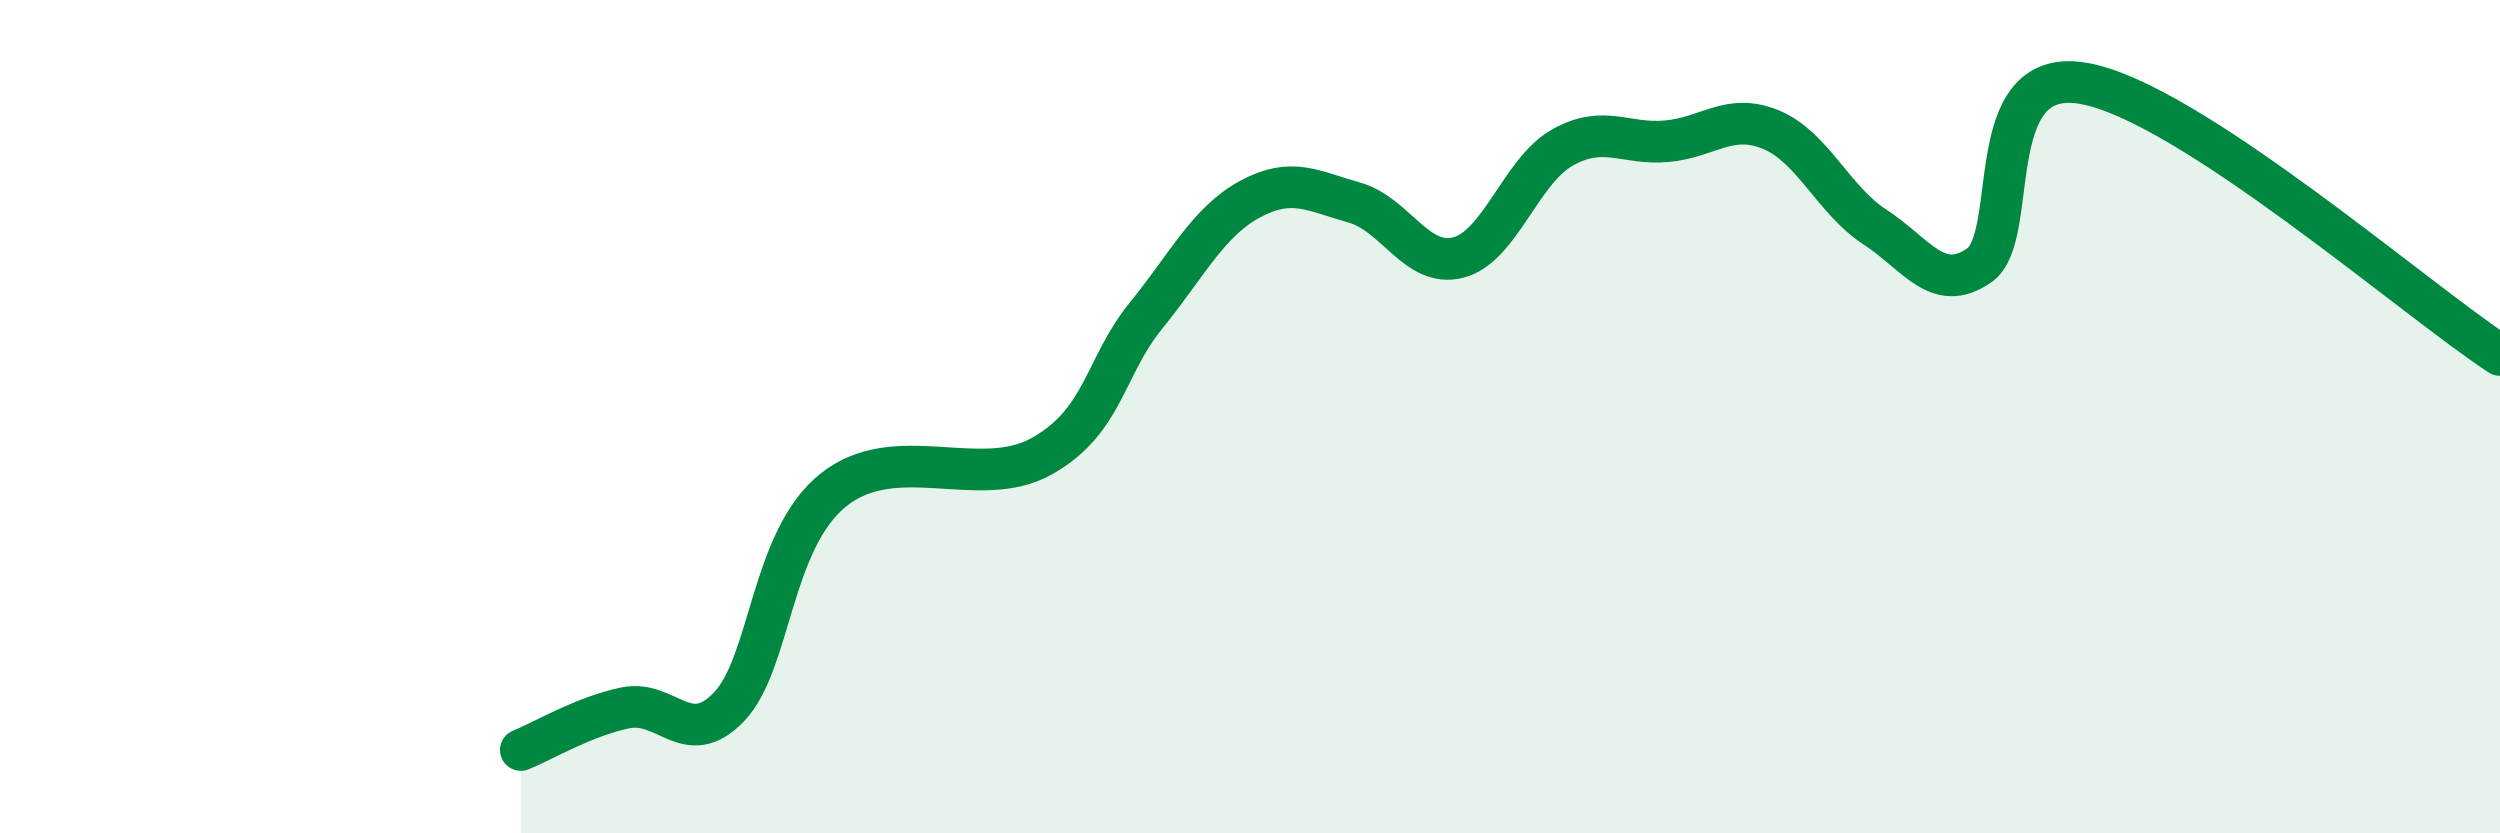 
    <svg width="60" height="20" viewBox="0 0 60 20" xmlns="http://www.w3.org/2000/svg">
      <path
        d="M 12.5,18 C 13,17.8 14,17.2 15,16.99 C 16,16.78 16.5,18.01 17.5,16.96 C 18.5,15.91 18.5,12.96 20,11.76 C 21.5,10.56 23.5,11.79 25,10.95 C 26.5,10.11 26.5,8.81 27.5,7.58 C 28.5,6.35 29,5.32 30,4.78 C 31,4.24 31.5,4.58 32.5,4.86 C 33.5,5.14 34,6.44 35,6.18 C 36,5.92 36.5,4.1 37.5,3.54 C 38.5,2.98 39,3.48 40,3.39 C 41,3.3 41.5,2.7 42.5,3.11 C 43.5,3.52 44,4.8 45,5.45 C 46,6.1 46.5,7.06 47.5,6.37 C 48.5,5.68 47.5,1.57 50,2 C 52.5,2.43 58,7.22 60,8.52L60 20L12.5 20Z"
        fill="#008740"
        opacity="0.1"
        stroke-linecap="round"
        stroke-linejoin="round"
      />
      <path
        d="M 12.5,18 C 13,17.8 14,17.2 15,16.99 C 16,16.78 16.5,18.01 17.5,16.96 C 18.5,15.91 18.5,12.96 20,11.76 C 21.5,10.56 23.5,11.79 25,10.95 C 26.5,10.11 26.5,8.81 27.5,7.58 C 28.5,6.35 29,5.32 30,4.78 C 31,4.24 31.5,4.58 32.5,4.86 C 33.5,5.14 34,6.44 35,6.18 C 36,5.92 36.5,4.1 37.5,3.54 C 38.5,2.98 39,3.48 40,3.39 C 41,3.3 41.5,2.7 42.5,3.11 C 43.5,3.52 44,4.8 45,5.45 C 46,6.1 46.5,7.06 47.5,6.37 C 48.5,5.68 47.5,1.57 50,2 C 52.5,2.43 58,7.22 60,8.52"
        stroke="#008740"
        stroke-width="1"
        fill="none"
        stroke-linecap="round"
        stroke-linejoin="round"
      />
    </svg>
  